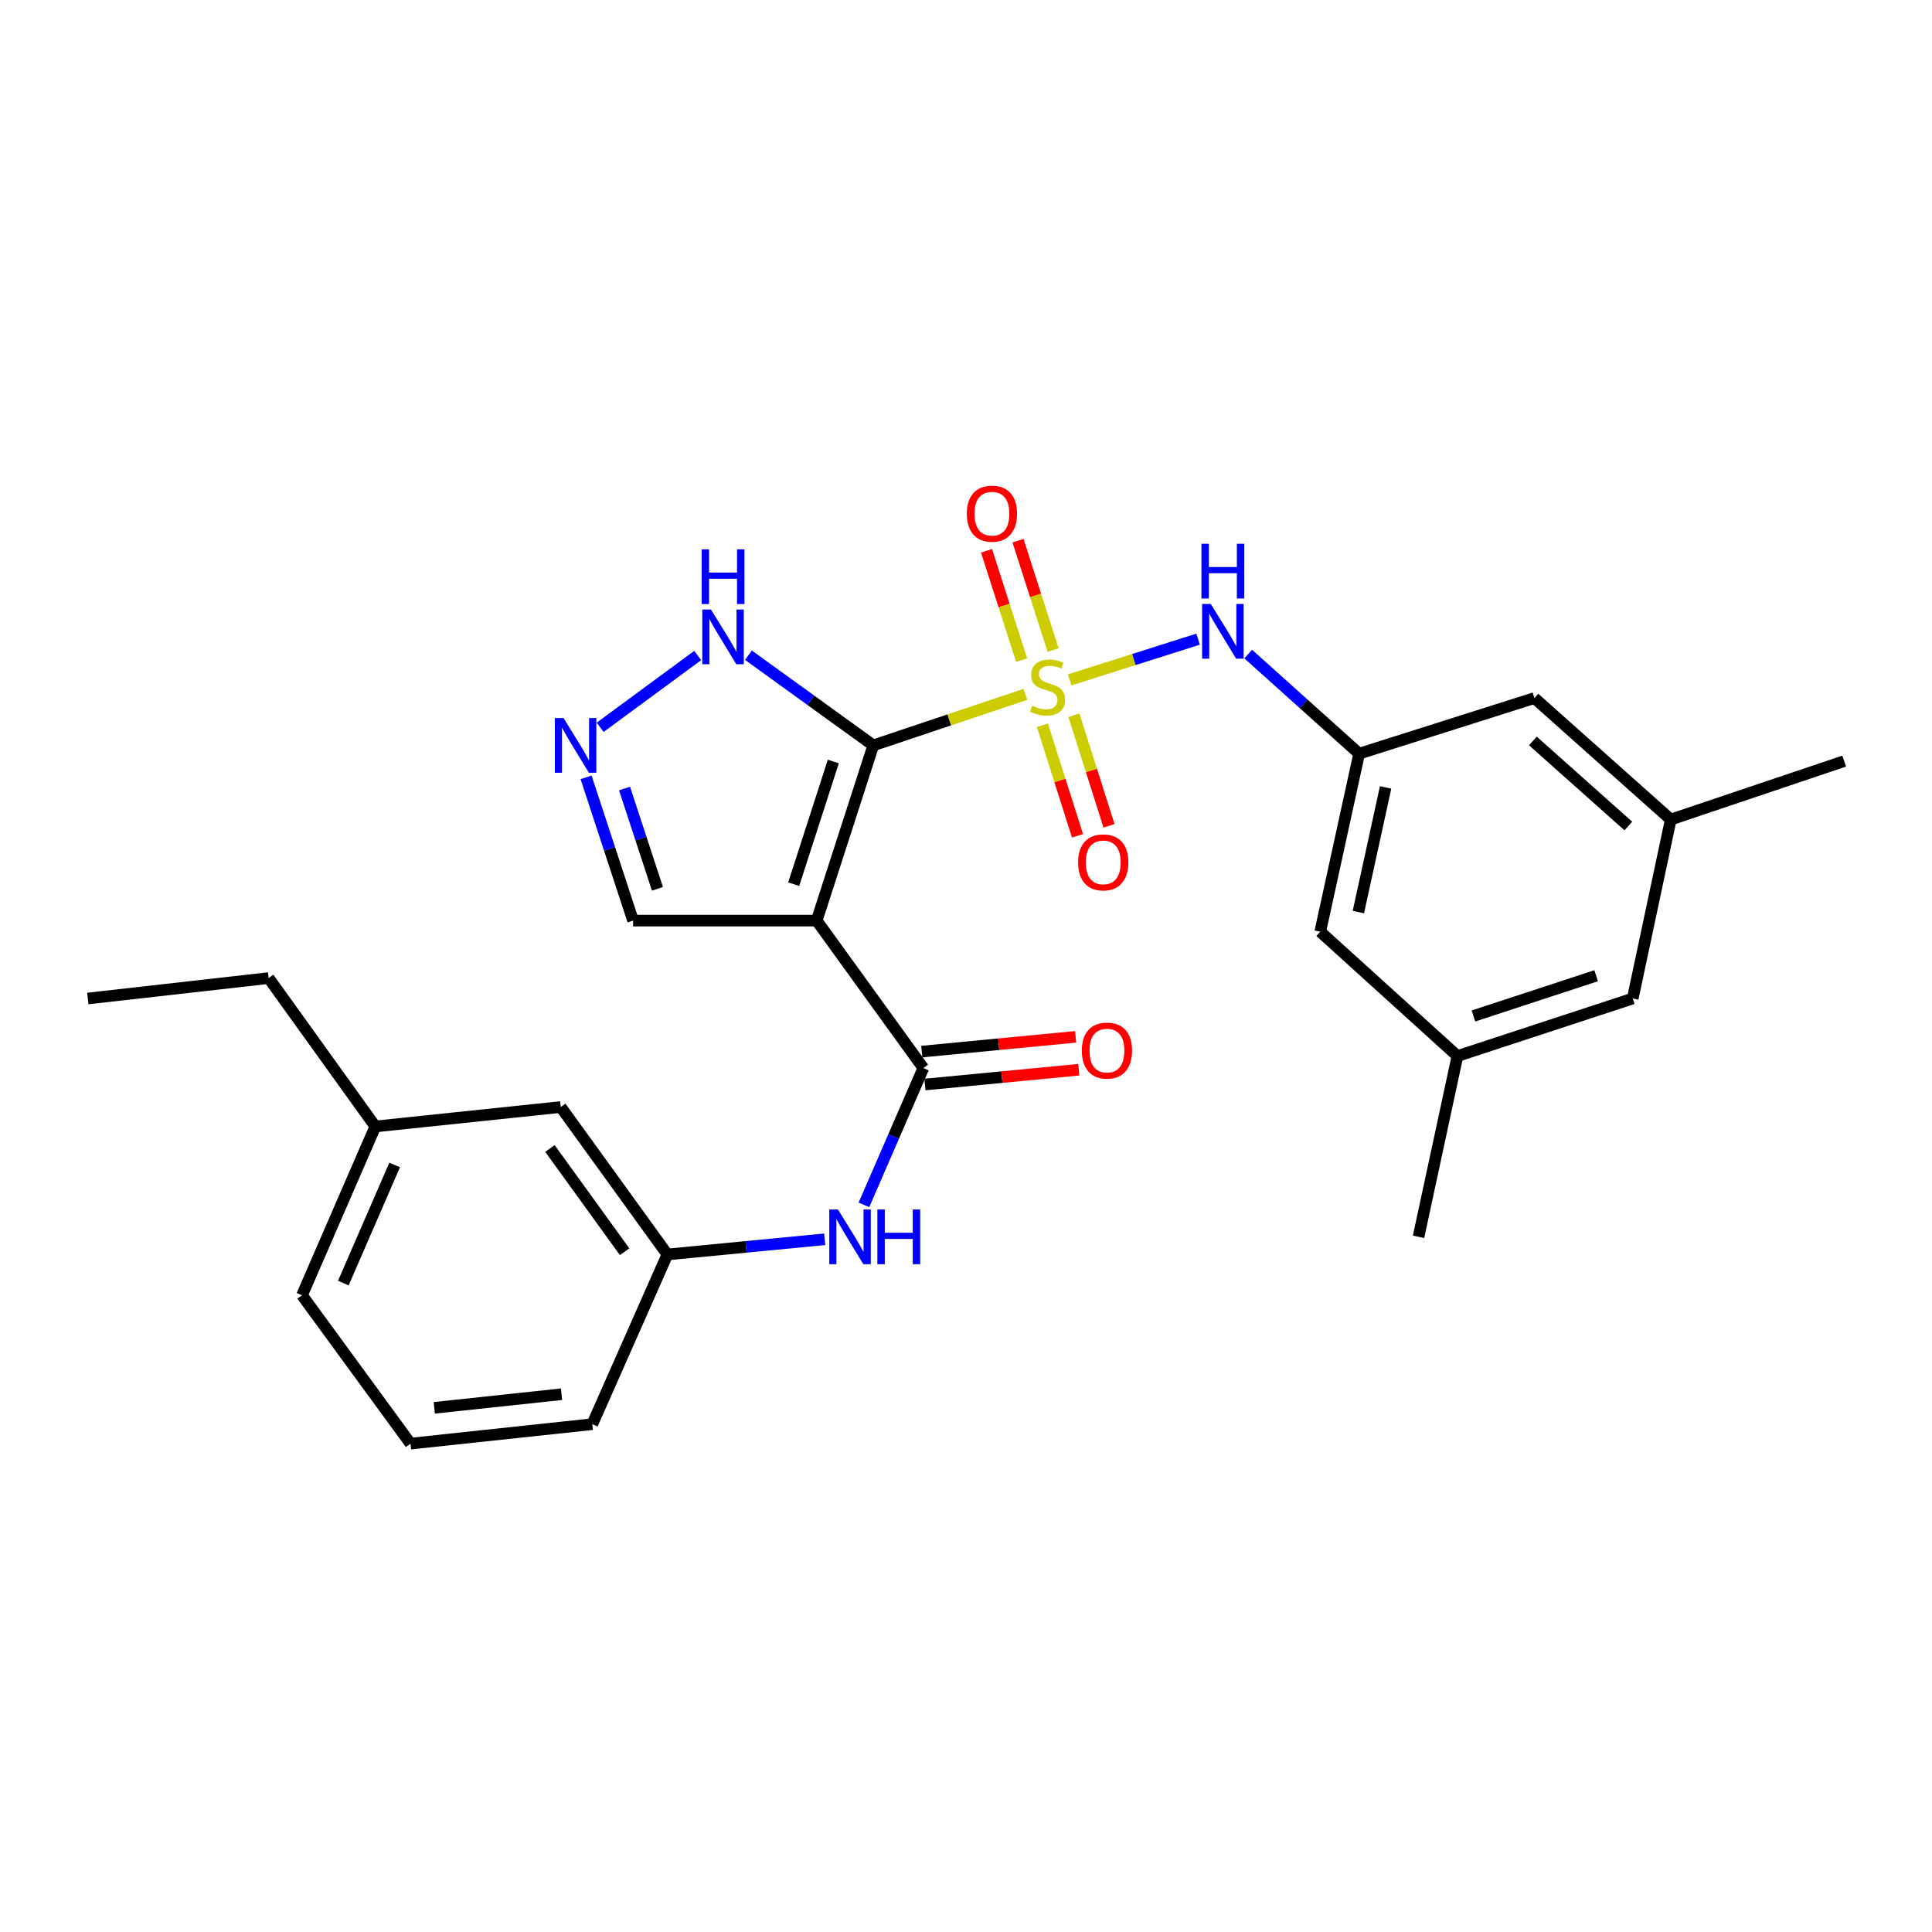 <?xml version='1.0' encoding='iso-8859-1'?>
<svg version='1.1' baseProfile='full'
              xmlns='http://www.w3.org/2000/svg'
                      xmlns:rdkit='http://www.rdkit.org/xml'
                      xmlns:xlink='http://www.w3.org/1999/xlink'
                  xml:space='preserve'
width='1000px' height='1000px' viewBox='0 0 1000 1000'>
<!-- END OF HEADER -->
<rect style='opacity:1.0;fill:#FFFFFF;stroke:none' width='1000' height='1000' x='0' y='0'> </rect>
<path class='bond-0' d='M 452.001,385.802 L 491.38,372.594' style='fill:none;fill-rule:evenodd;stroke:#000000;stroke-width:6px;stroke-linecap:butt;stroke-linejoin:miter;stroke-opacity:1' />
<path class='bond-0' d='M 491.38,372.594 L 530.76,359.386' style='fill:none;fill-rule:evenodd;stroke:#CCCC00;stroke-width:6px;stroke-linecap:butt;stroke-linejoin:miter;stroke-opacity:1' />
<path class='bond-1' d='M 452.001,385.802 L 422.71,476.506' style='fill:none;fill-rule:evenodd;stroke:#000000;stroke-width:6px;stroke-linecap:butt;stroke-linejoin:miter;stroke-opacity:1' />
<path class='bond-1' d='M 431.323,394.149 L 410.82,457.642' style='fill:none;fill-rule:evenodd;stroke:#000000;stroke-width:6px;stroke-linecap:butt;stroke-linejoin:miter;stroke-opacity:1' />
<path class='bond-3' d='M 452.001,385.802 L 419.692,362.468' style='fill:none;fill-rule:evenodd;stroke:#000000;stroke-width:6px;stroke-linecap:butt;stroke-linejoin:miter;stroke-opacity:1' />
<path class='bond-3' d='M 419.692,362.468 L 387.383,339.134' style='fill:none;fill-rule:evenodd;stroke:#0000FF;stroke-width:6px;stroke-linecap:butt;stroke-linejoin:miter;stroke-opacity:1' />
<path class='bond-4' d='M 553.679,351.908 L 586.906,341.369' style='fill:none;fill-rule:evenodd;stroke:#CCCC00;stroke-width:6px;stroke-linecap:butt;stroke-linejoin:miter;stroke-opacity:1' />
<path class='bond-4' d='M 586.906,341.369 L 620.133,330.831' style='fill:none;fill-rule:evenodd;stroke:#0000FF;stroke-width:6px;stroke-linecap:butt;stroke-linejoin:miter;stroke-opacity:1' />
<path class='bond-7' d='M 539.546,375.392 L 548.633,404.009' style='fill:none;fill-rule:evenodd;stroke:#CCCC00;stroke-width:6px;stroke-linecap:butt;stroke-linejoin:miter;stroke-opacity:1' />
<path class='bond-7' d='M 548.633,404.009 L 557.72,432.626' style='fill:none;fill-rule:evenodd;stroke:#FF0000;stroke-width:6px;stroke-linecap:butt;stroke-linejoin:miter;stroke-opacity:1' />
<path class='bond-7' d='M 555.855,370.213 L 564.942,398.83' style='fill:none;fill-rule:evenodd;stroke:#CCCC00;stroke-width:6px;stroke-linecap:butt;stroke-linejoin:miter;stroke-opacity:1' />
<path class='bond-7' d='M 564.942,398.83 L 574.03,427.447' style='fill:none;fill-rule:evenodd;stroke:#FF0000;stroke-width:6px;stroke-linecap:butt;stroke-linejoin:miter;stroke-opacity:1' />
<path class='bond-8' d='M 545.08,336.452 L 536.002,308.16' style='fill:none;fill-rule:evenodd;stroke:#CCCC00;stroke-width:6px;stroke-linecap:butt;stroke-linejoin:miter;stroke-opacity:1' />
<path class='bond-8' d='M 536.002,308.16 L 526.924,279.868' style='fill:none;fill-rule:evenodd;stroke:#FF0000;stroke-width:6px;stroke-linecap:butt;stroke-linejoin:miter;stroke-opacity:1' />
<path class='bond-8' d='M 528.786,341.68 L 519.708,313.388' style='fill:none;fill-rule:evenodd;stroke:#CCCC00;stroke-width:6px;stroke-linecap:butt;stroke-linejoin:miter;stroke-opacity:1' />
<path class='bond-8' d='M 519.708,313.388 L 510.63,285.096' style='fill:none;fill-rule:evenodd;stroke:#FF0000;stroke-width:6px;stroke-linecap:butt;stroke-linejoin:miter;stroke-opacity:1' />
<path class='bond-2' d='M 422.71,476.506 L 477.925,552.826' style='fill:none;fill-rule:evenodd;stroke:#000000;stroke-width:6px;stroke-linecap:butt;stroke-linejoin:miter;stroke-opacity:1' />
<path class='bond-10' d='M 422.71,476.506 L 327.681,476.506' style='fill:none;fill-rule:evenodd;stroke:#000000;stroke-width:6px;stroke-linecap:butt;stroke-linejoin:miter;stroke-opacity:1' />
<path class='bond-6' d='M 477.925,552.826 L 462.547,588.234' style='fill:none;fill-rule:evenodd;stroke:#000000;stroke-width:6px;stroke-linecap:butt;stroke-linejoin:miter;stroke-opacity:1' />
<path class='bond-6' d='M 462.547,588.234 L 447.168,623.642' style='fill:none;fill-rule:evenodd;stroke:#0000FF;stroke-width:6px;stroke-linecap:butt;stroke-linejoin:miter;stroke-opacity:1' />
<path class='bond-11' d='M 478.743,561.343 L 518.565,557.518' style='fill:none;fill-rule:evenodd;stroke:#000000;stroke-width:6px;stroke-linecap:butt;stroke-linejoin:miter;stroke-opacity:1' />
<path class='bond-11' d='M 518.565,557.518 L 558.386,553.694' style='fill:none;fill-rule:evenodd;stroke:#FF0000;stroke-width:6px;stroke-linecap:butt;stroke-linejoin:miter;stroke-opacity:1' />
<path class='bond-11' d='M 477.107,544.309 L 516.929,540.485' style='fill:none;fill-rule:evenodd;stroke:#000000;stroke-width:6px;stroke-linecap:butt;stroke-linejoin:miter;stroke-opacity:1' />
<path class='bond-11' d='M 516.929,540.485 L 556.75,536.66' style='fill:none;fill-rule:evenodd;stroke:#FF0000;stroke-width:6px;stroke-linecap:butt;stroke-linejoin:miter;stroke-opacity:1' />
<path class='bond-5' d='M 361.136,339.291 L 310.627,376.456' style='fill:none;fill-rule:evenodd;stroke:#0000FF;stroke-width:6px;stroke-linecap:butt;stroke-linejoin:miter;stroke-opacity:1' />
<path class='bond-9' d='M 646.062,338.536 L 674.777,364.318' style='fill:none;fill-rule:evenodd;stroke:#0000FF;stroke-width:6px;stroke-linecap:butt;stroke-linejoin:miter;stroke-opacity:1' />
<path class='bond-9' d='M 674.777,364.318 L 703.492,390.099' style='fill:none;fill-rule:evenodd;stroke:#000000;stroke-width:6px;stroke-linecap:butt;stroke-linejoin:miter;stroke-opacity:1' />
<path class='bond-27' d='M 303.353,402.349 L 315.517,439.427' style='fill:none;fill-rule:evenodd;stroke:#0000FF;stroke-width:6px;stroke-linecap:butt;stroke-linejoin:miter;stroke-opacity:1' />
<path class='bond-27' d='M 315.517,439.427 L 327.681,476.506' style='fill:none;fill-rule:evenodd;stroke:#000000;stroke-width:6px;stroke-linecap:butt;stroke-linejoin:miter;stroke-opacity:1' />
<path class='bond-27' d='M 323.262,408.138 L 331.777,434.093' style='fill:none;fill-rule:evenodd;stroke:#0000FF;stroke-width:6px;stroke-linecap:butt;stroke-linejoin:miter;stroke-opacity:1' />
<path class='bond-27' d='M 331.777,434.093 L 340.291,460.048' style='fill:none;fill-rule:evenodd;stroke:#000000;stroke-width:6px;stroke-linecap:butt;stroke-linejoin:miter;stroke-opacity:1' />
<path class='bond-12' d='M 426.869,641.449 L 386.154,645.379' style='fill:none;fill-rule:evenodd;stroke:#0000FF;stroke-width:6px;stroke-linecap:butt;stroke-linejoin:miter;stroke-opacity:1' />
<path class='bond-12' d='M 386.154,645.379 L 345.44,649.31' style='fill:none;fill-rule:evenodd;stroke:#000000;stroke-width:6px;stroke-linecap:butt;stroke-linejoin:miter;stroke-opacity:1' />
<path class='bond-15' d='M 703.492,390.099 L 683.356,482.257' style='fill:none;fill-rule:evenodd;stroke:#000000;stroke-width:6px;stroke-linecap:butt;stroke-linejoin:miter;stroke-opacity:1' />
<path class='bond-15' d='M 717.189,407.575 L 703.094,472.086' style='fill:none;fill-rule:evenodd;stroke:#000000;stroke-width:6px;stroke-linecap:butt;stroke-linejoin:miter;stroke-opacity:1' />
<path class='bond-16' d='M 703.492,390.099 L 794.214,361.313' style='fill:none;fill-rule:evenodd;stroke:#000000;stroke-width:6px;stroke-linecap:butt;stroke-linejoin:miter;stroke-opacity:1' />
<path class='bond-18' d='M 345.44,649.31 L 290.243,572.99' style='fill:none;fill-rule:evenodd;stroke:#000000;stroke-width:6px;stroke-linecap:butt;stroke-linejoin:miter;stroke-opacity:1' />
<path class='bond-18' d='M 323.294,647.89 L 284.657,594.466' style='fill:none;fill-rule:evenodd;stroke:#000000;stroke-width:6px;stroke-linecap:butt;stroke-linejoin:miter;stroke-opacity:1' />
<path class='bond-21' d='M 345.44,649.31 L 306.576,737.152' style='fill:none;fill-rule:evenodd;stroke:#000000;stroke-width:6px;stroke-linecap:butt;stroke-linejoin:miter;stroke-opacity:1' />
<path class='bond-13' d='M 864.783,424.19 L 794.214,361.313' style='fill:none;fill-rule:evenodd;stroke:#000000;stroke-width:6px;stroke-linecap:butt;stroke-linejoin:miter;stroke-opacity:1' />
<path class='bond-13' d='M 842.814,427.535 L 793.416,383.521' style='fill:none;fill-rule:evenodd;stroke:#000000;stroke-width:6px;stroke-linecap:butt;stroke-linejoin:miter;stroke-opacity:1' />
<path class='bond-17' d='M 864.783,424.19 L 845.104,516.824' style='fill:none;fill-rule:evenodd;stroke:#000000;stroke-width:6px;stroke-linecap:butt;stroke-linejoin:miter;stroke-opacity:1' />
<path class='bond-23' d='M 864.783,424.19 L 954.545,393.949' style='fill:none;fill-rule:evenodd;stroke:#000000;stroke-width:6px;stroke-linecap:butt;stroke-linejoin:miter;stroke-opacity:1' />
<path class='bond-14' d='M 754.372,546.599 L 683.356,482.257' style='fill:none;fill-rule:evenodd;stroke:#000000;stroke-width:6px;stroke-linecap:butt;stroke-linejoin:miter;stroke-opacity:1' />
<path class='bond-22' d='M 754.372,546.599 L 734.236,640.183' style='fill:none;fill-rule:evenodd;stroke:#000000;stroke-width:6px;stroke-linecap:butt;stroke-linejoin:miter;stroke-opacity:1' />
<path class='bond-28' d='M 754.372,546.599 L 845.104,516.824' style='fill:none;fill-rule:evenodd;stroke:#000000;stroke-width:6px;stroke-linecap:butt;stroke-linejoin:miter;stroke-opacity:1' />
<path class='bond-28' d='M 762.646,525.874 L 826.158,505.031' style='fill:none;fill-rule:evenodd;stroke:#000000;stroke-width:6px;stroke-linecap:butt;stroke-linejoin:miter;stroke-opacity:1' />
<path class='bond-19' d='M 290.243,572.99 L 194.263,583.057' style='fill:none;fill-rule:evenodd;stroke:#000000;stroke-width:6px;stroke-linecap:butt;stroke-linejoin:miter;stroke-opacity:1' />
<path class='bond-25' d='M 194.263,583.057 L 139.048,506.252' style='fill:none;fill-rule:evenodd;stroke:#000000;stroke-width:6px;stroke-linecap:butt;stroke-linejoin:miter;stroke-opacity:1' />
<path class='bond-29' d='M 194.263,583.057 L 156.322,670.415' style='fill:none;fill-rule:evenodd;stroke:#000000;stroke-width:6px;stroke-linecap:butt;stroke-linejoin:miter;stroke-opacity:1' />
<path class='bond-29' d='M 204.268,602.978 L 177.709,664.128' style='fill:none;fill-rule:evenodd;stroke:#000000;stroke-width:6px;stroke-linecap:butt;stroke-linejoin:miter;stroke-opacity:1' />
<path class='bond-20' d='M 212.488,747.22 L 306.576,737.152' style='fill:none;fill-rule:evenodd;stroke:#000000;stroke-width:6px;stroke-linecap:butt;stroke-linejoin:miter;stroke-opacity:1' />
<path class='bond-20' d='M 224.78,728.694 L 290.642,721.647' style='fill:none;fill-rule:evenodd;stroke:#000000;stroke-width:6px;stroke-linecap:butt;stroke-linejoin:miter;stroke-opacity:1' />
<path class='bond-24' d='M 212.488,747.22 L 156.322,670.415' style='fill:none;fill-rule:evenodd;stroke:#000000;stroke-width:6px;stroke-linecap:butt;stroke-linejoin:miter;stroke-opacity:1' />
<path class='bond-26' d='M 139.048,506.252 L 45.455,516.824' style='fill:none;fill-rule:evenodd;stroke:#000000;stroke-width:6px;stroke-linecap:butt;stroke-linejoin:miter;stroke-opacity:1' />
<path  class='atom-1' d='M 534.219 365.262
Q 534.539 365.382, 535.859 365.942
Q 537.179 366.502, 538.619 366.862
Q 540.099 367.182, 541.539 367.182
Q 544.219 367.182, 545.779 365.902
Q 547.339 364.582, 547.339 362.302
Q 547.339 360.742, 546.539 359.782
Q 545.779 358.822, 544.579 358.302
Q 543.379 357.782, 541.379 357.182
Q 538.859 356.422, 537.339 355.702
Q 535.859 354.982, 534.779 353.462
Q 533.739 351.942, 533.739 349.382
Q 533.739 345.822, 536.139 343.622
Q 538.579 341.422, 543.379 341.422
Q 546.659 341.422, 550.379 342.982
L 549.459 346.062
Q 546.059 344.662, 543.499 344.662
Q 540.739 344.662, 539.219 345.822
Q 537.699 346.942, 537.739 348.902
Q 537.739 350.422, 538.499 351.342
Q 539.299 352.262, 540.419 352.782
Q 541.579 353.302, 543.499 353.902
Q 546.059 354.702, 547.579 355.502
Q 549.099 356.302, 550.179 357.942
Q 551.299 359.542, 551.299 362.302
Q 551.299 366.222, 548.659 368.342
Q 546.059 370.422, 541.699 370.422
Q 539.179 370.422, 537.259 369.862
Q 535.379 369.342, 533.139 368.422
L 534.219 365.262
' fill='#CCCC00'/>
<path  class='atom-4' d='M 367.985 315.486
L 377.265 330.486
Q 378.185 331.966, 379.665 334.646
Q 381.145 337.326, 381.225 337.486
L 381.225 315.486
L 384.985 315.486
L 384.985 343.806
L 381.105 343.806
L 371.145 327.406
Q 369.985 325.486, 368.745 323.286
Q 367.545 321.086, 367.185 320.406
L 367.185 343.806
L 363.505 343.806
L 363.505 315.486
L 367.985 315.486
' fill='#0000FF'/>
<path  class='atom-4' d='M 363.165 284.334
L 367.005 284.334
L 367.005 296.374
L 381.485 296.374
L 381.485 284.334
L 385.325 284.334
L 385.325 312.654
L 381.485 312.654
L 381.485 299.574
L 367.005 299.574
L 367.005 312.654
L 363.165 312.654
L 363.165 284.334
' fill='#0000FF'/>
<path  class='atom-5' d='M 626.692 312.605
L 635.972 327.605
Q 636.892 329.085, 638.372 331.765
Q 639.852 334.445, 639.932 334.605
L 639.932 312.605
L 643.692 312.605
L 643.692 340.925
L 639.812 340.925
L 629.852 324.525
Q 628.692 322.605, 627.452 320.405
Q 626.252 318.205, 625.892 317.525
L 625.892 340.925
L 622.212 340.925
L 622.212 312.605
L 626.692 312.605
' fill='#0000FF'/>
<path  class='atom-5' d='M 621.872 281.453
L 625.712 281.453
L 625.712 293.493
L 640.192 293.493
L 640.192 281.453
L 644.032 281.453
L 644.032 309.773
L 640.192 309.773
L 640.192 296.693
L 625.712 296.693
L 625.712 309.773
L 621.872 309.773
L 621.872 281.453
' fill='#0000FF'/>
<path  class='atom-6' d='M 291.665 371.642
L 300.945 386.642
Q 301.865 388.122, 303.345 390.802
Q 304.825 393.482, 304.905 393.642
L 304.905 371.642
L 308.665 371.642
L 308.665 399.962
L 304.785 399.962
L 294.825 383.562
Q 293.665 381.642, 292.425 379.442
Q 291.225 377.242, 290.865 376.562
L 290.865 399.962
L 287.185 399.962
L 287.185 371.642
L 291.665 371.642
' fill='#0000FF'/>
<path  class='atom-7' d='M 433.724 626.023
L 443.004 641.023
Q 443.924 642.503, 445.404 645.183
Q 446.884 647.863, 446.964 648.023
L 446.964 626.023
L 450.724 626.023
L 450.724 654.343
L 446.844 654.343
L 436.884 637.943
Q 435.724 636.023, 434.484 633.823
Q 433.284 631.623, 432.924 630.943
L 432.924 654.343
L 429.244 654.343
L 429.244 626.023
L 433.724 626.023
' fill='#0000FF'/>
<path  class='atom-7' d='M 454.124 626.023
L 457.964 626.023
L 457.964 638.063
L 472.444 638.063
L 472.444 626.023
L 476.284 626.023
L 476.284 654.343
L 472.444 654.343
L 472.444 641.263
L 457.964 641.263
L 457.964 654.343
L 454.124 654.343
L 454.124 626.023
' fill='#0000FF'/>
<path  class='atom-8' d='M 558.034 446.364
Q 558.034 439.564, 561.394 435.764
Q 564.754 431.964, 571.034 431.964
Q 577.314 431.964, 580.674 435.764
Q 584.034 439.564, 584.034 446.364
Q 584.034 453.244, 580.634 457.164
Q 577.234 461.044, 571.034 461.044
Q 564.794 461.044, 561.394 457.164
Q 558.034 453.284, 558.034 446.364
M 571.034 457.844
Q 575.354 457.844, 577.674 454.964
Q 580.034 452.044, 580.034 446.364
Q 580.034 440.804, 577.674 438.004
Q 575.354 435.164, 571.034 435.164
Q 566.714 435.164, 564.354 437.964
Q 562.034 440.764, 562.034 446.364
Q 562.034 452.084, 564.354 454.964
Q 566.714 457.844, 571.034 457.844
' fill='#FF0000'/>
<path  class='atom-9' d='M 500.424 265.879
Q 500.424 259.079, 503.784 255.279
Q 507.144 251.479, 513.424 251.479
Q 519.704 251.479, 523.064 255.279
Q 526.424 259.079, 526.424 265.879
Q 526.424 272.759, 523.024 276.679
Q 519.624 280.559, 513.424 280.559
Q 507.184 280.559, 503.784 276.679
Q 500.424 272.799, 500.424 265.879
M 513.424 277.359
Q 517.744 277.359, 520.064 274.479
Q 522.424 271.559, 522.424 265.879
Q 522.424 260.319, 520.064 257.519
Q 517.744 254.679, 513.424 254.679
Q 509.104 254.679, 506.744 257.479
Q 504.424 260.279, 504.424 265.879
Q 504.424 271.599, 506.744 274.479
Q 509.104 277.359, 513.424 277.359
' fill='#FF0000'/>
<path  class='atom-12' d='M 559.955 543.779
Q 559.955 536.979, 563.315 533.179
Q 566.675 529.379, 572.955 529.379
Q 579.235 529.379, 582.595 533.179
Q 585.955 536.979, 585.955 543.779
Q 585.955 550.659, 582.555 554.579
Q 579.155 558.459, 572.955 558.459
Q 566.715 558.459, 563.315 554.579
Q 559.955 550.699, 559.955 543.779
M 572.955 555.259
Q 577.275 555.259, 579.595 552.379
Q 581.955 549.459, 581.955 543.779
Q 581.955 538.219, 579.595 535.419
Q 577.275 532.579, 572.955 532.579
Q 568.635 532.579, 566.275 535.379
Q 563.955 538.179, 563.955 543.779
Q 563.955 549.499, 566.275 552.379
Q 568.635 555.259, 572.955 555.259
' fill='#FF0000'/>
</svg>
